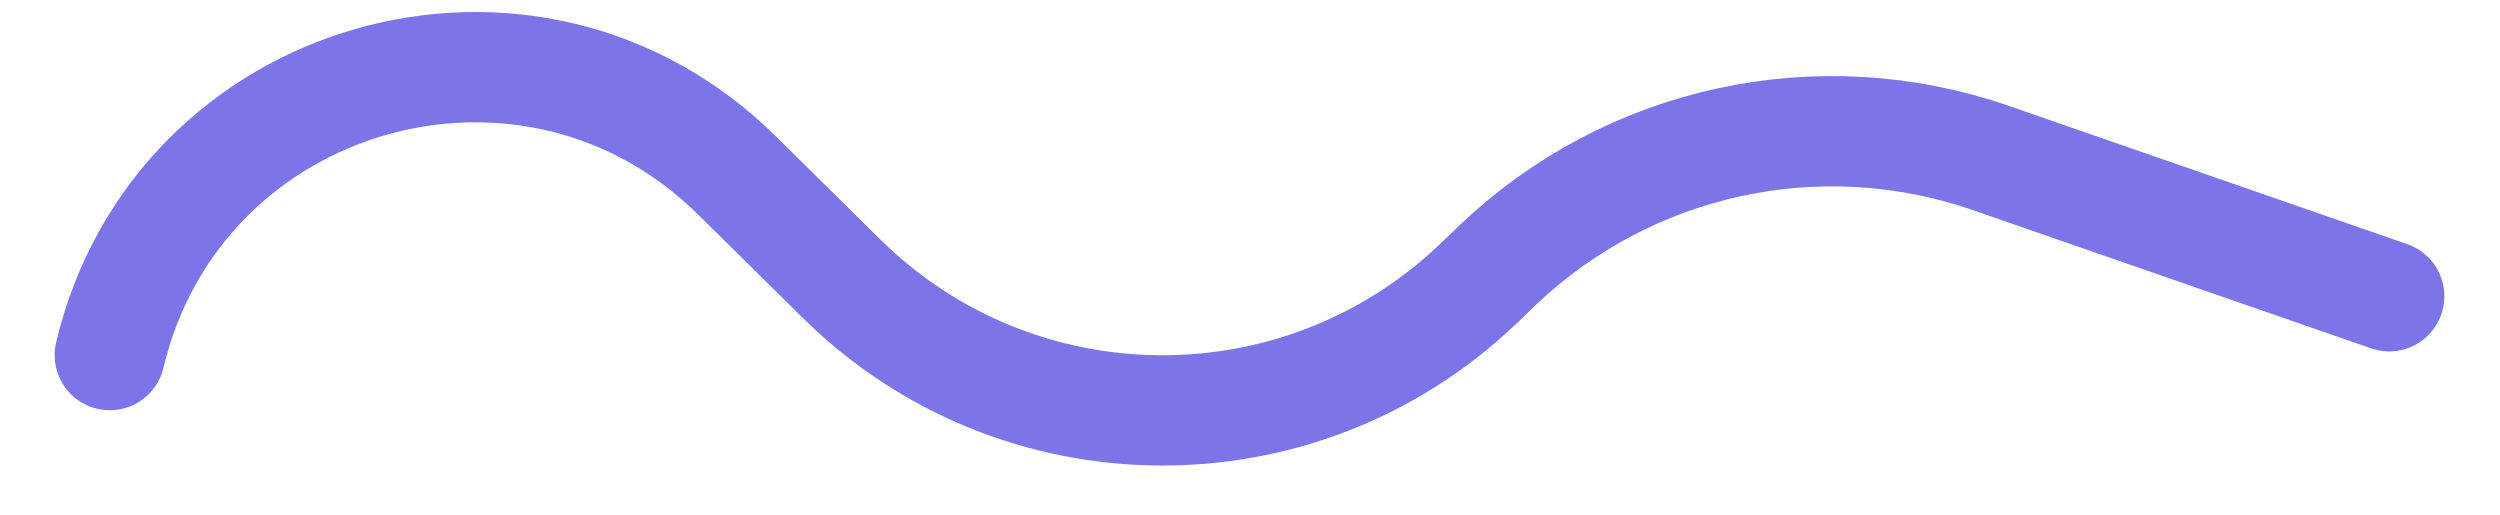 <?xml version="1.0" encoding="UTF-8"?> <svg xmlns="http://www.w3.org/2000/svg" width="34" height="7" viewBox="0 0 34 7" fill="none"> <path d="M1.493 4.829V4.829C2.412 0.968 7.199 -0.403 10.023 2.386L11.443 3.788C13.834 6.15 17.67 6.183 20.101 3.862L20.365 3.609C22.153 1.902 24.744 1.339 27.079 2.15L32.493 4.029" stroke="#7C74E9" stroke-width="1.5" stroke-linecap="round"></path> </svg> 